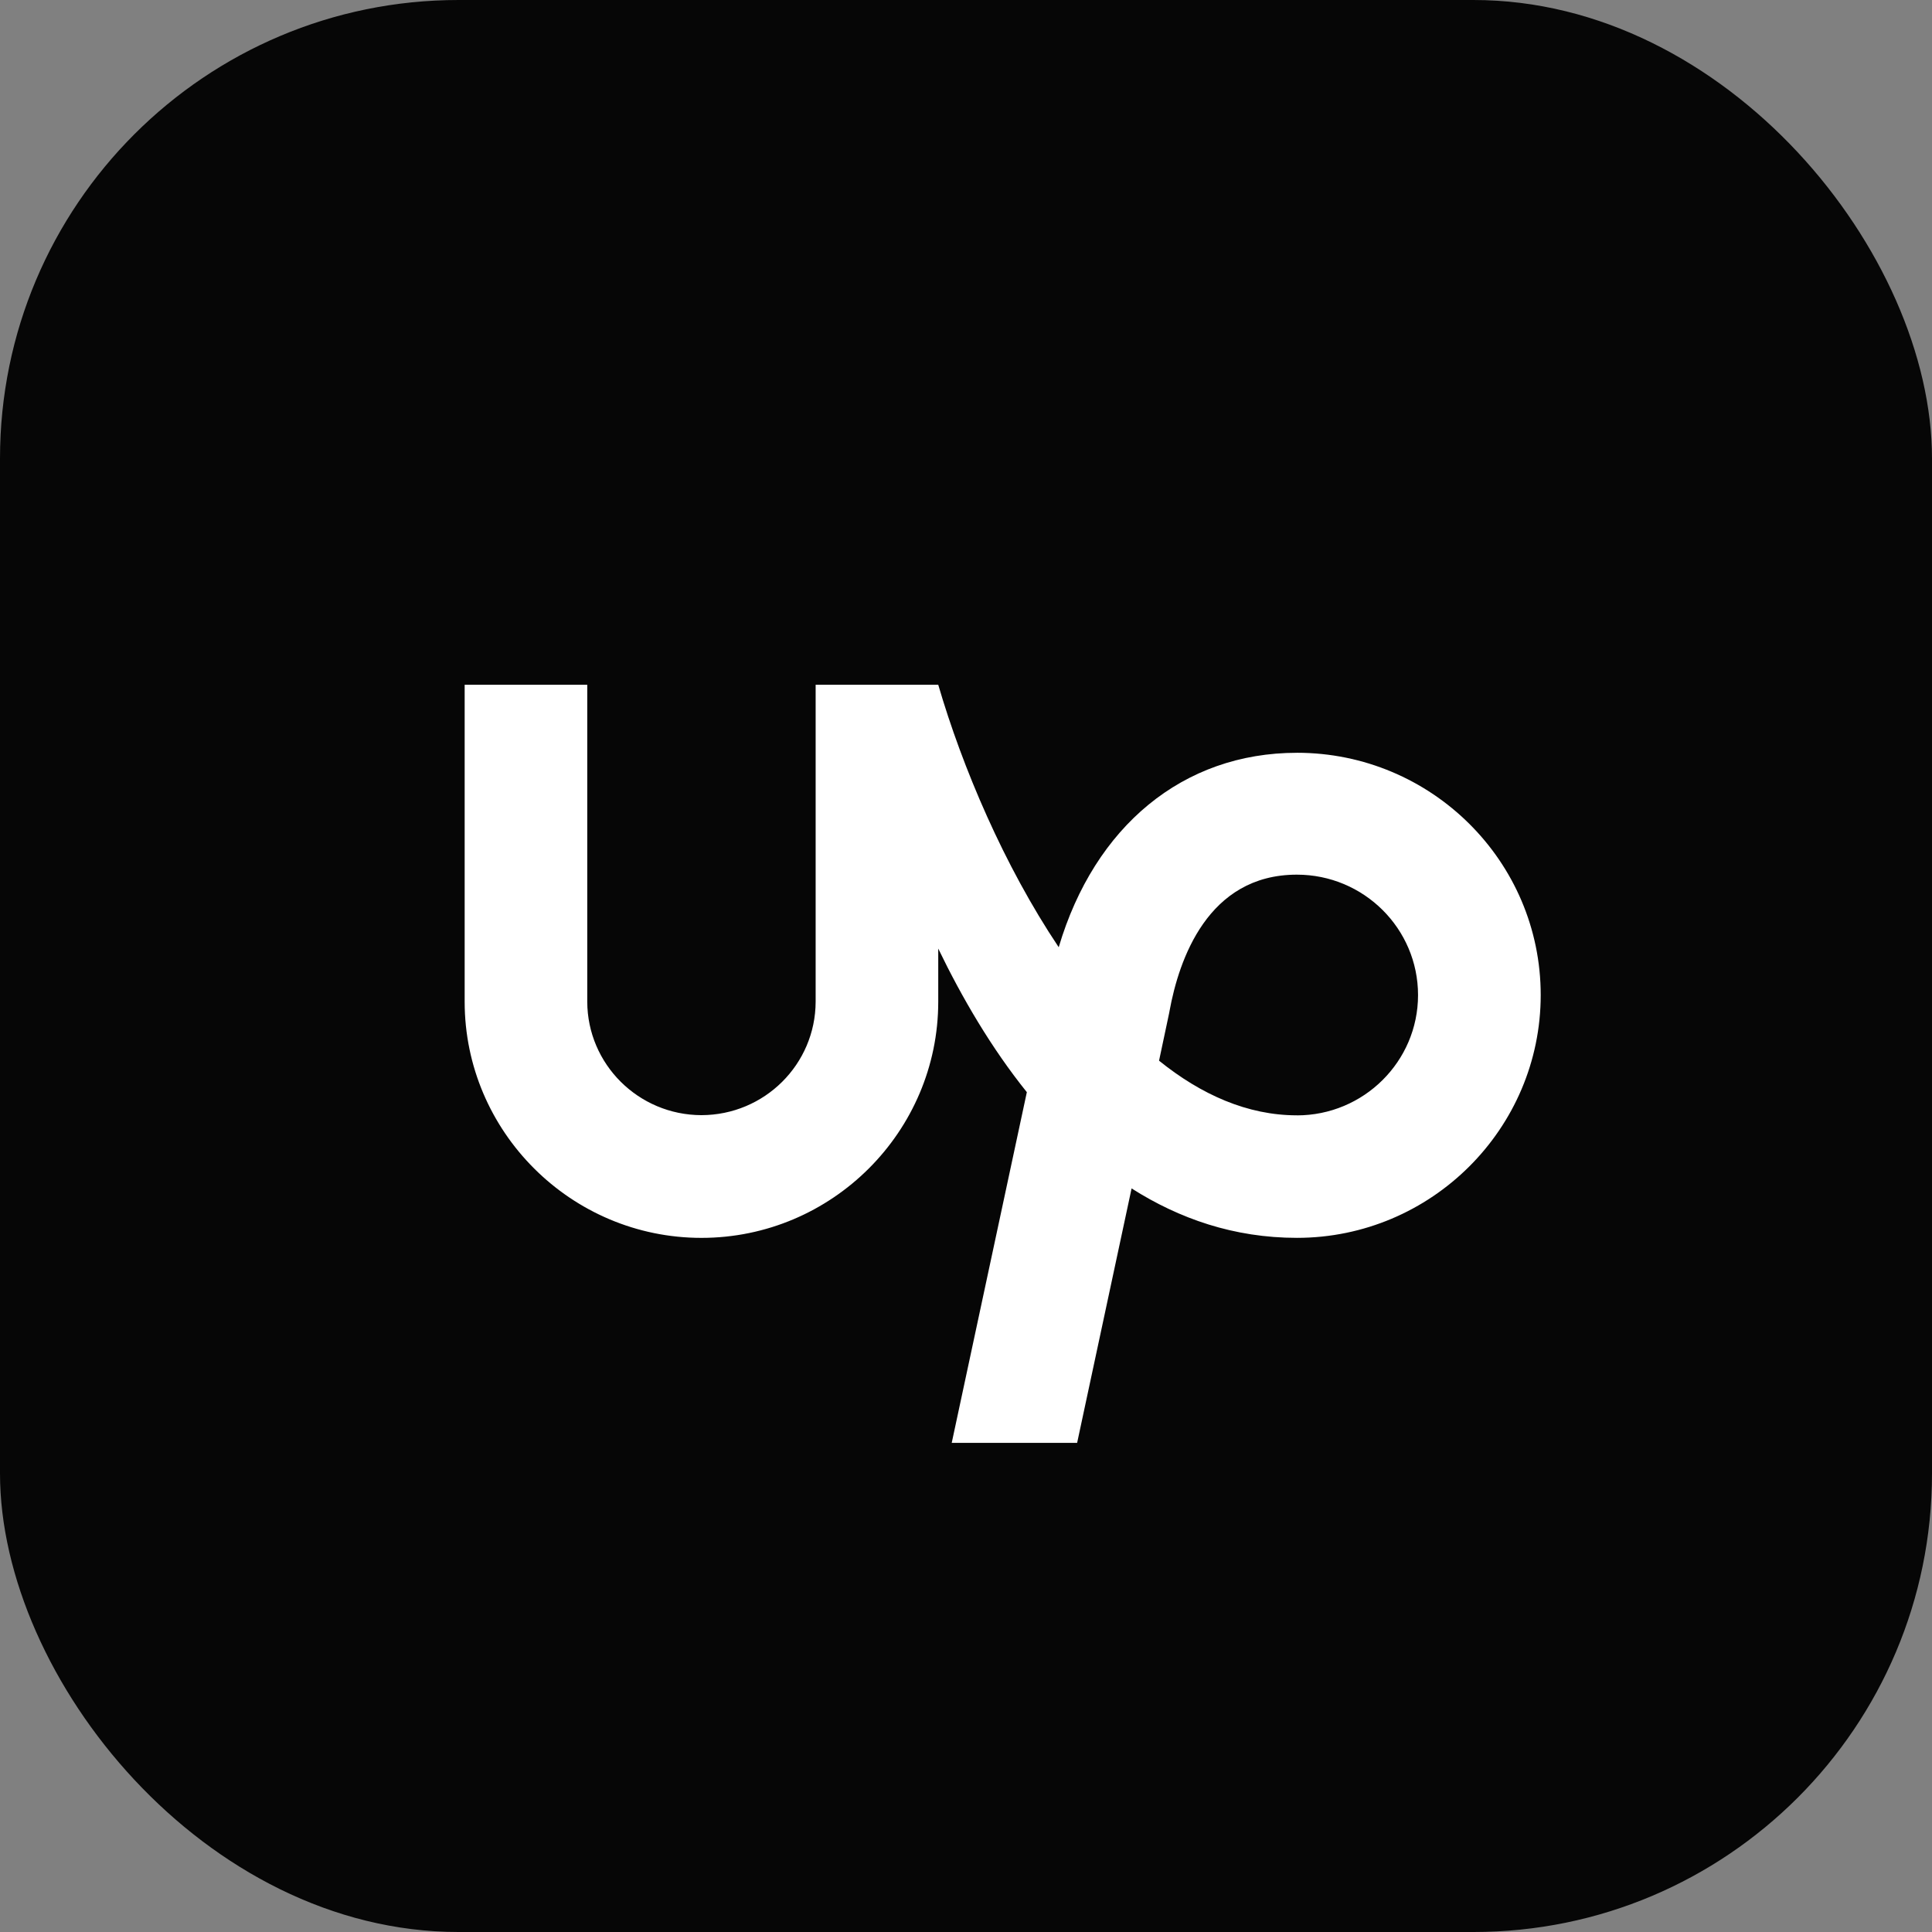 <svg width="79" height="79" viewBox="0 0 79 79" fill="none" xmlns="http://www.w3.org/2000/svg">
<rect x="0" y="0" width="79" height="79" fill="#808080" stroke="none"/>
<rect width="79" height="79" rx="18.75" fill="#060606"/>
<path d="M53.03 45.606C51.01 45.606 49.113 44.759 47.394 43.372L47.809 41.416L47.823 41.338C48.203 39.259 49.377 35.765 53.029 35.765C55.765 35.765 57.984 37.972 57.984 40.69C57.984 43.401 55.764 45.608 53.029 45.608L53.03 45.606ZM53.03 30.782C48.376 30.782 44.758 33.785 43.291 38.732C41.057 35.394 39.352 31.381 38.365 28H33.352V40.959C33.345 43.521 31.261 45.593 28.682 45.599C26.104 45.593 24.02 43.514 24.013 40.959V28H19V40.959C19 46.268 23.346 50.617 28.682 50.617C34.024 50.617 38.365 46.269 38.365 40.959V38.788C39.338 40.802 40.535 42.852 41.988 44.659L38.916 59H44.044L46.271 48.595C48.219 49.833 50.46 50.616 53.032 50.616C58.531 50.616 63 46.146 63 40.687C63 35.221 58.531 30.781 53.032 30.781L53.03 30.782Z" fill="white"/>
</svg>
